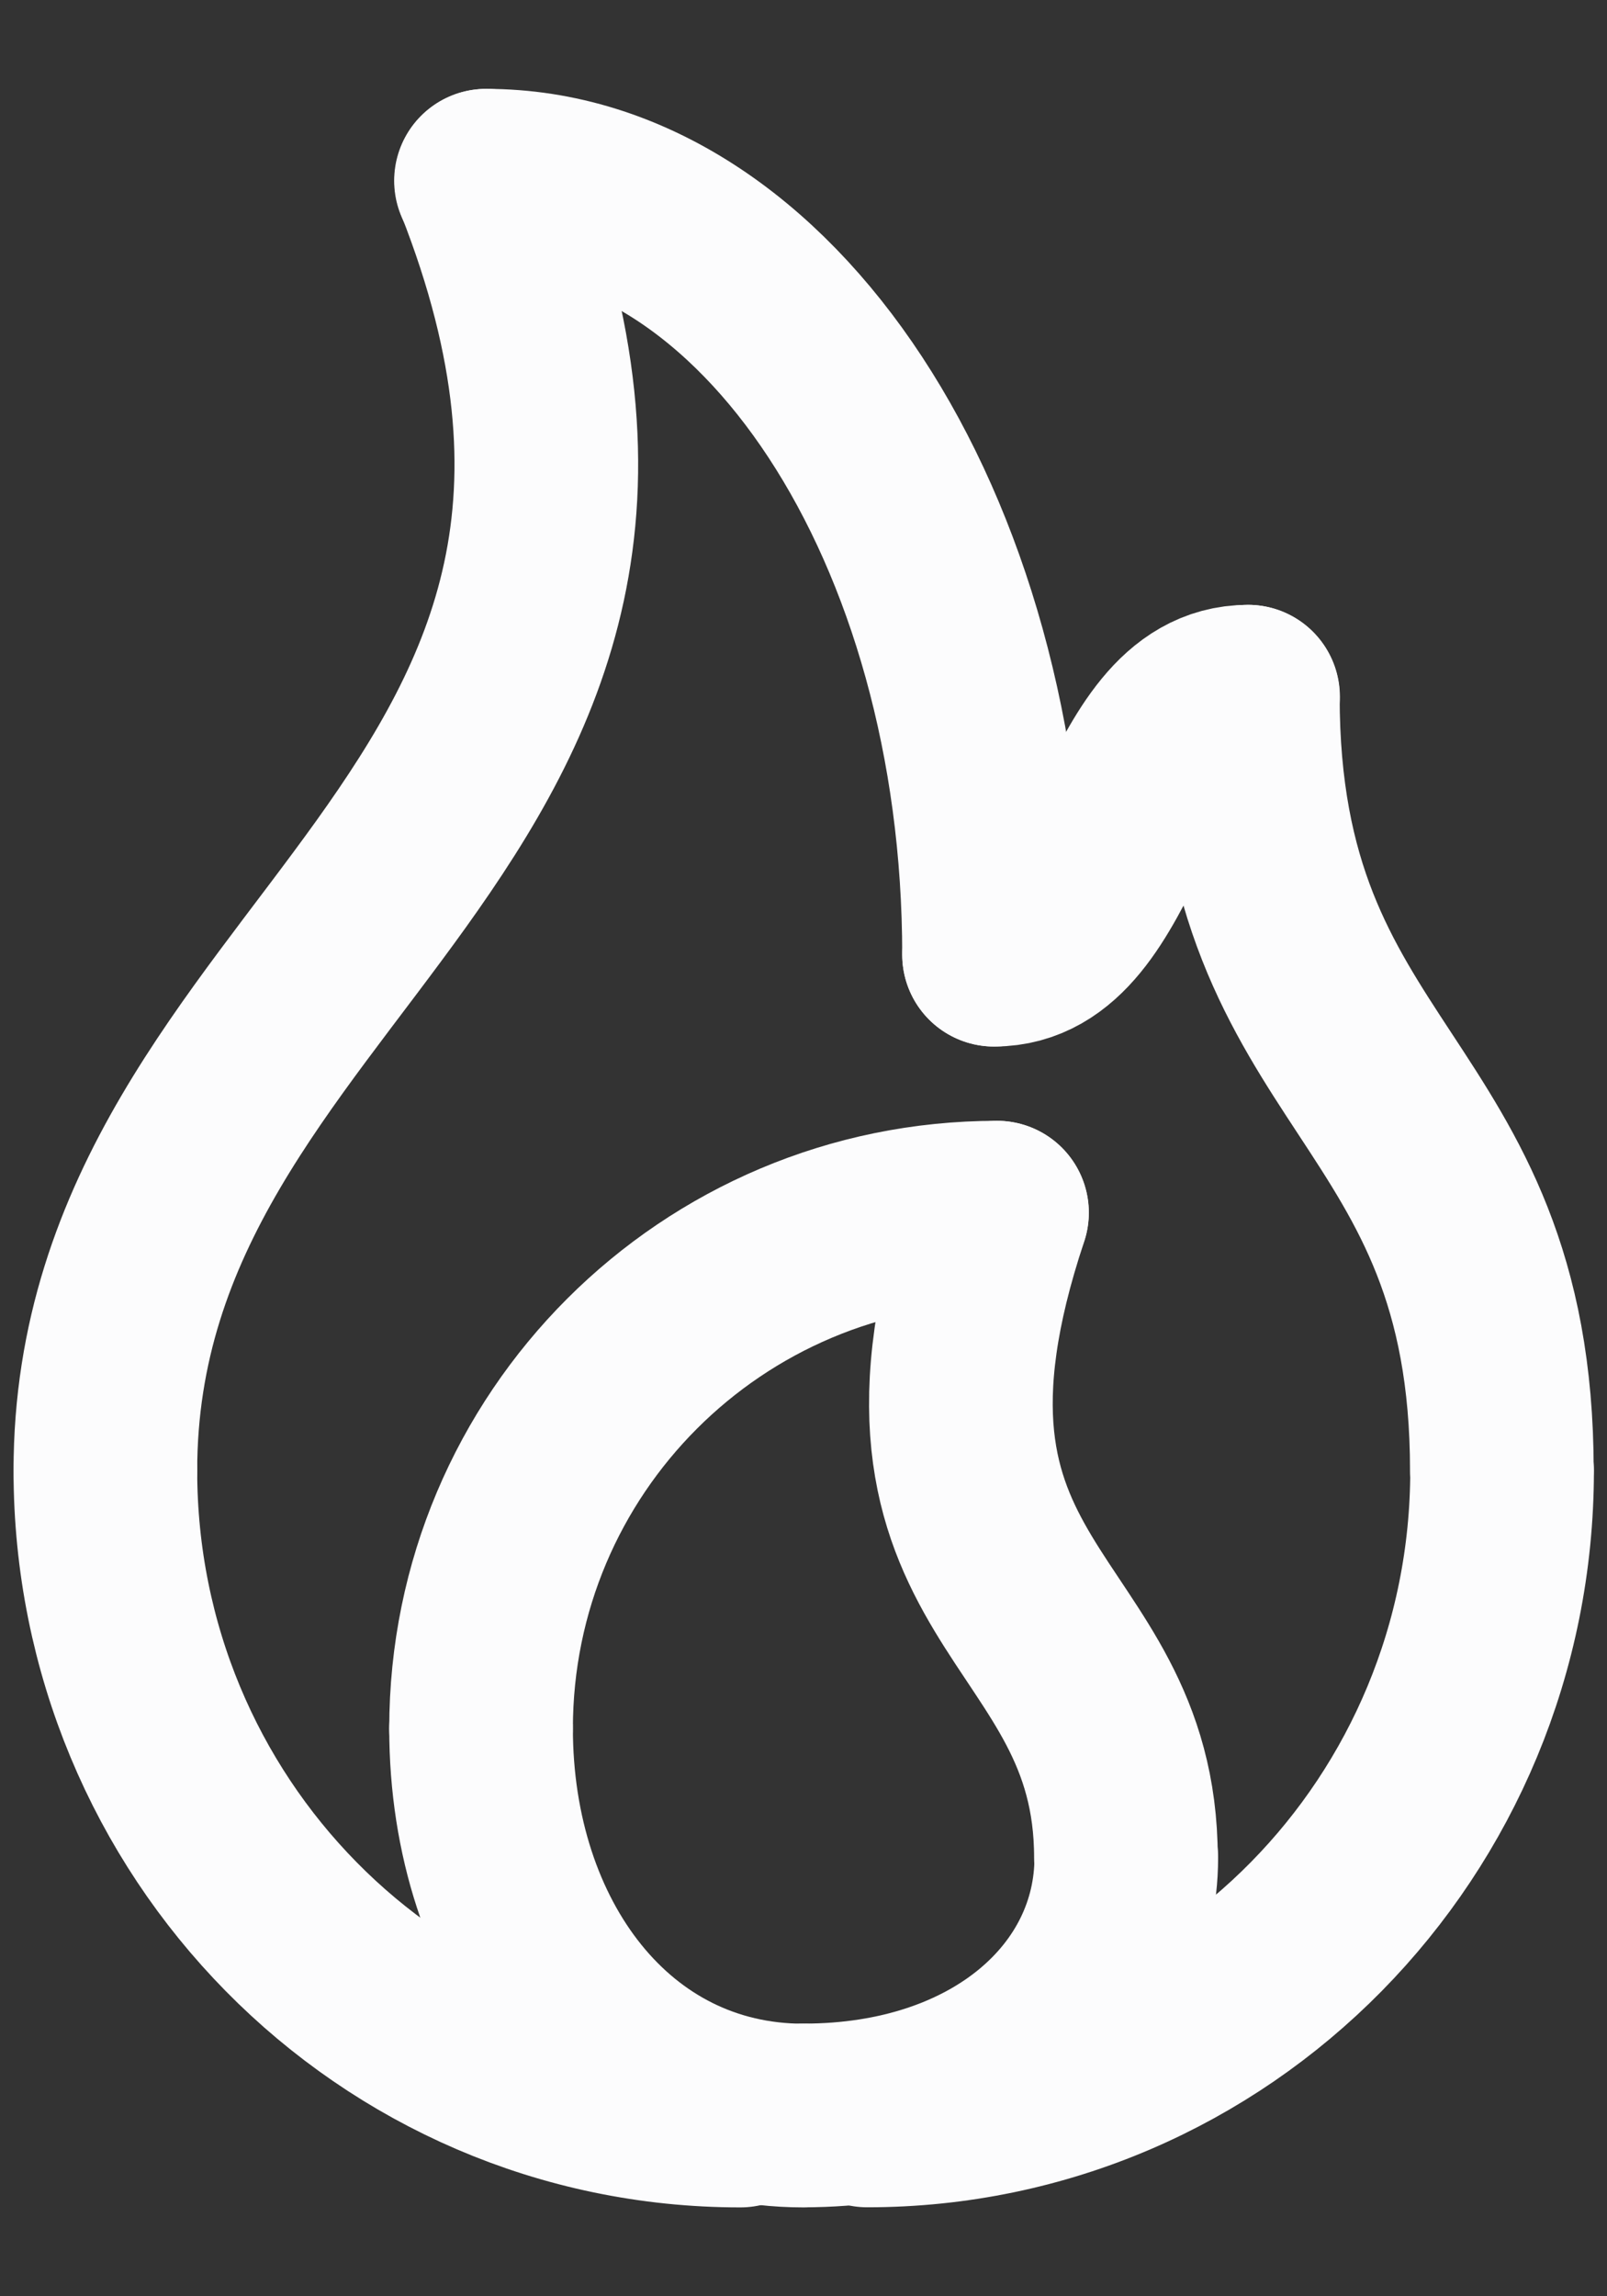 <svg width="14" height="20" viewBox="0 0 14 20" fill="none" xmlns="http://www.w3.org/2000/svg">
<rect x="0" y="0" width="14" height="20" fill="#333333" stroke="none"/>
<path d="M0.918 12.809C0.918 15.913 3.392 18.426 6.45 18.426" stroke="#FCFCFD" stroke-width="1.6" stroke-linecap="round" stroke-linejoin="round"/>
<path d="M13.086 12.808C13.086 15.913 10.612 18.425 7.555 18.425" stroke="#FCFCFD" stroke-width="1.6" stroke-linecap="round" stroke-linejoin="round"/>
<path d="M4.191 15.055C4.191 16.918 5.315 18.426 7 18.426" stroke="#FCFCFD" stroke-width="1.6" stroke-linecap="round" stroke-linejoin="round"/>
<path d="M4.191 15.055C4.191 12.572 6.201 10.562 8.685 10.562" stroke="#FCFCFD" stroke-width="1.6" stroke-linecap="round" stroke-linejoin="round"/>
<path d="M9.812 16.179C9.812 17.421 8.689 18.425 7.004 18.425" stroke="#FCFCFD" stroke-width="1.6" stroke-linecap="round" stroke-linejoin="round"/>
<path d="M8.686 10.562C7.562 13.932 9.809 13.932 9.809 16.179" stroke="#FCFCFD" stroke-width="1.6" stroke-linecap="round" stroke-linejoin="round"/>
<path d="M0.918 12.809C0.918 8.315 6.45 7.191 4.237 1.574" stroke="#FCFCFD" stroke-width="1.6" stroke-linecap="round" stroke-linejoin="round"/>
<path d="M8.66 8.315C8.66 4.589 6.681 1.574 4.234 1.574" stroke="#FCFCFD" stroke-width="1.6" stroke-linecap="round" stroke-linejoin="round"/>
<path d="M13.084 12.808C13.084 9.438 10.871 9.438 10.871 6.068" stroke="#FCFCFD" stroke-width="1.6" stroke-linecap="round" stroke-linejoin="round"/>
<path d="M10.873 6.068C9.766 6.068 9.766 8.315 8.66 8.315" stroke="#FCFCFD" stroke-width="1.6" stroke-linecap="round" stroke-linejoin="round"/>
</svg>
